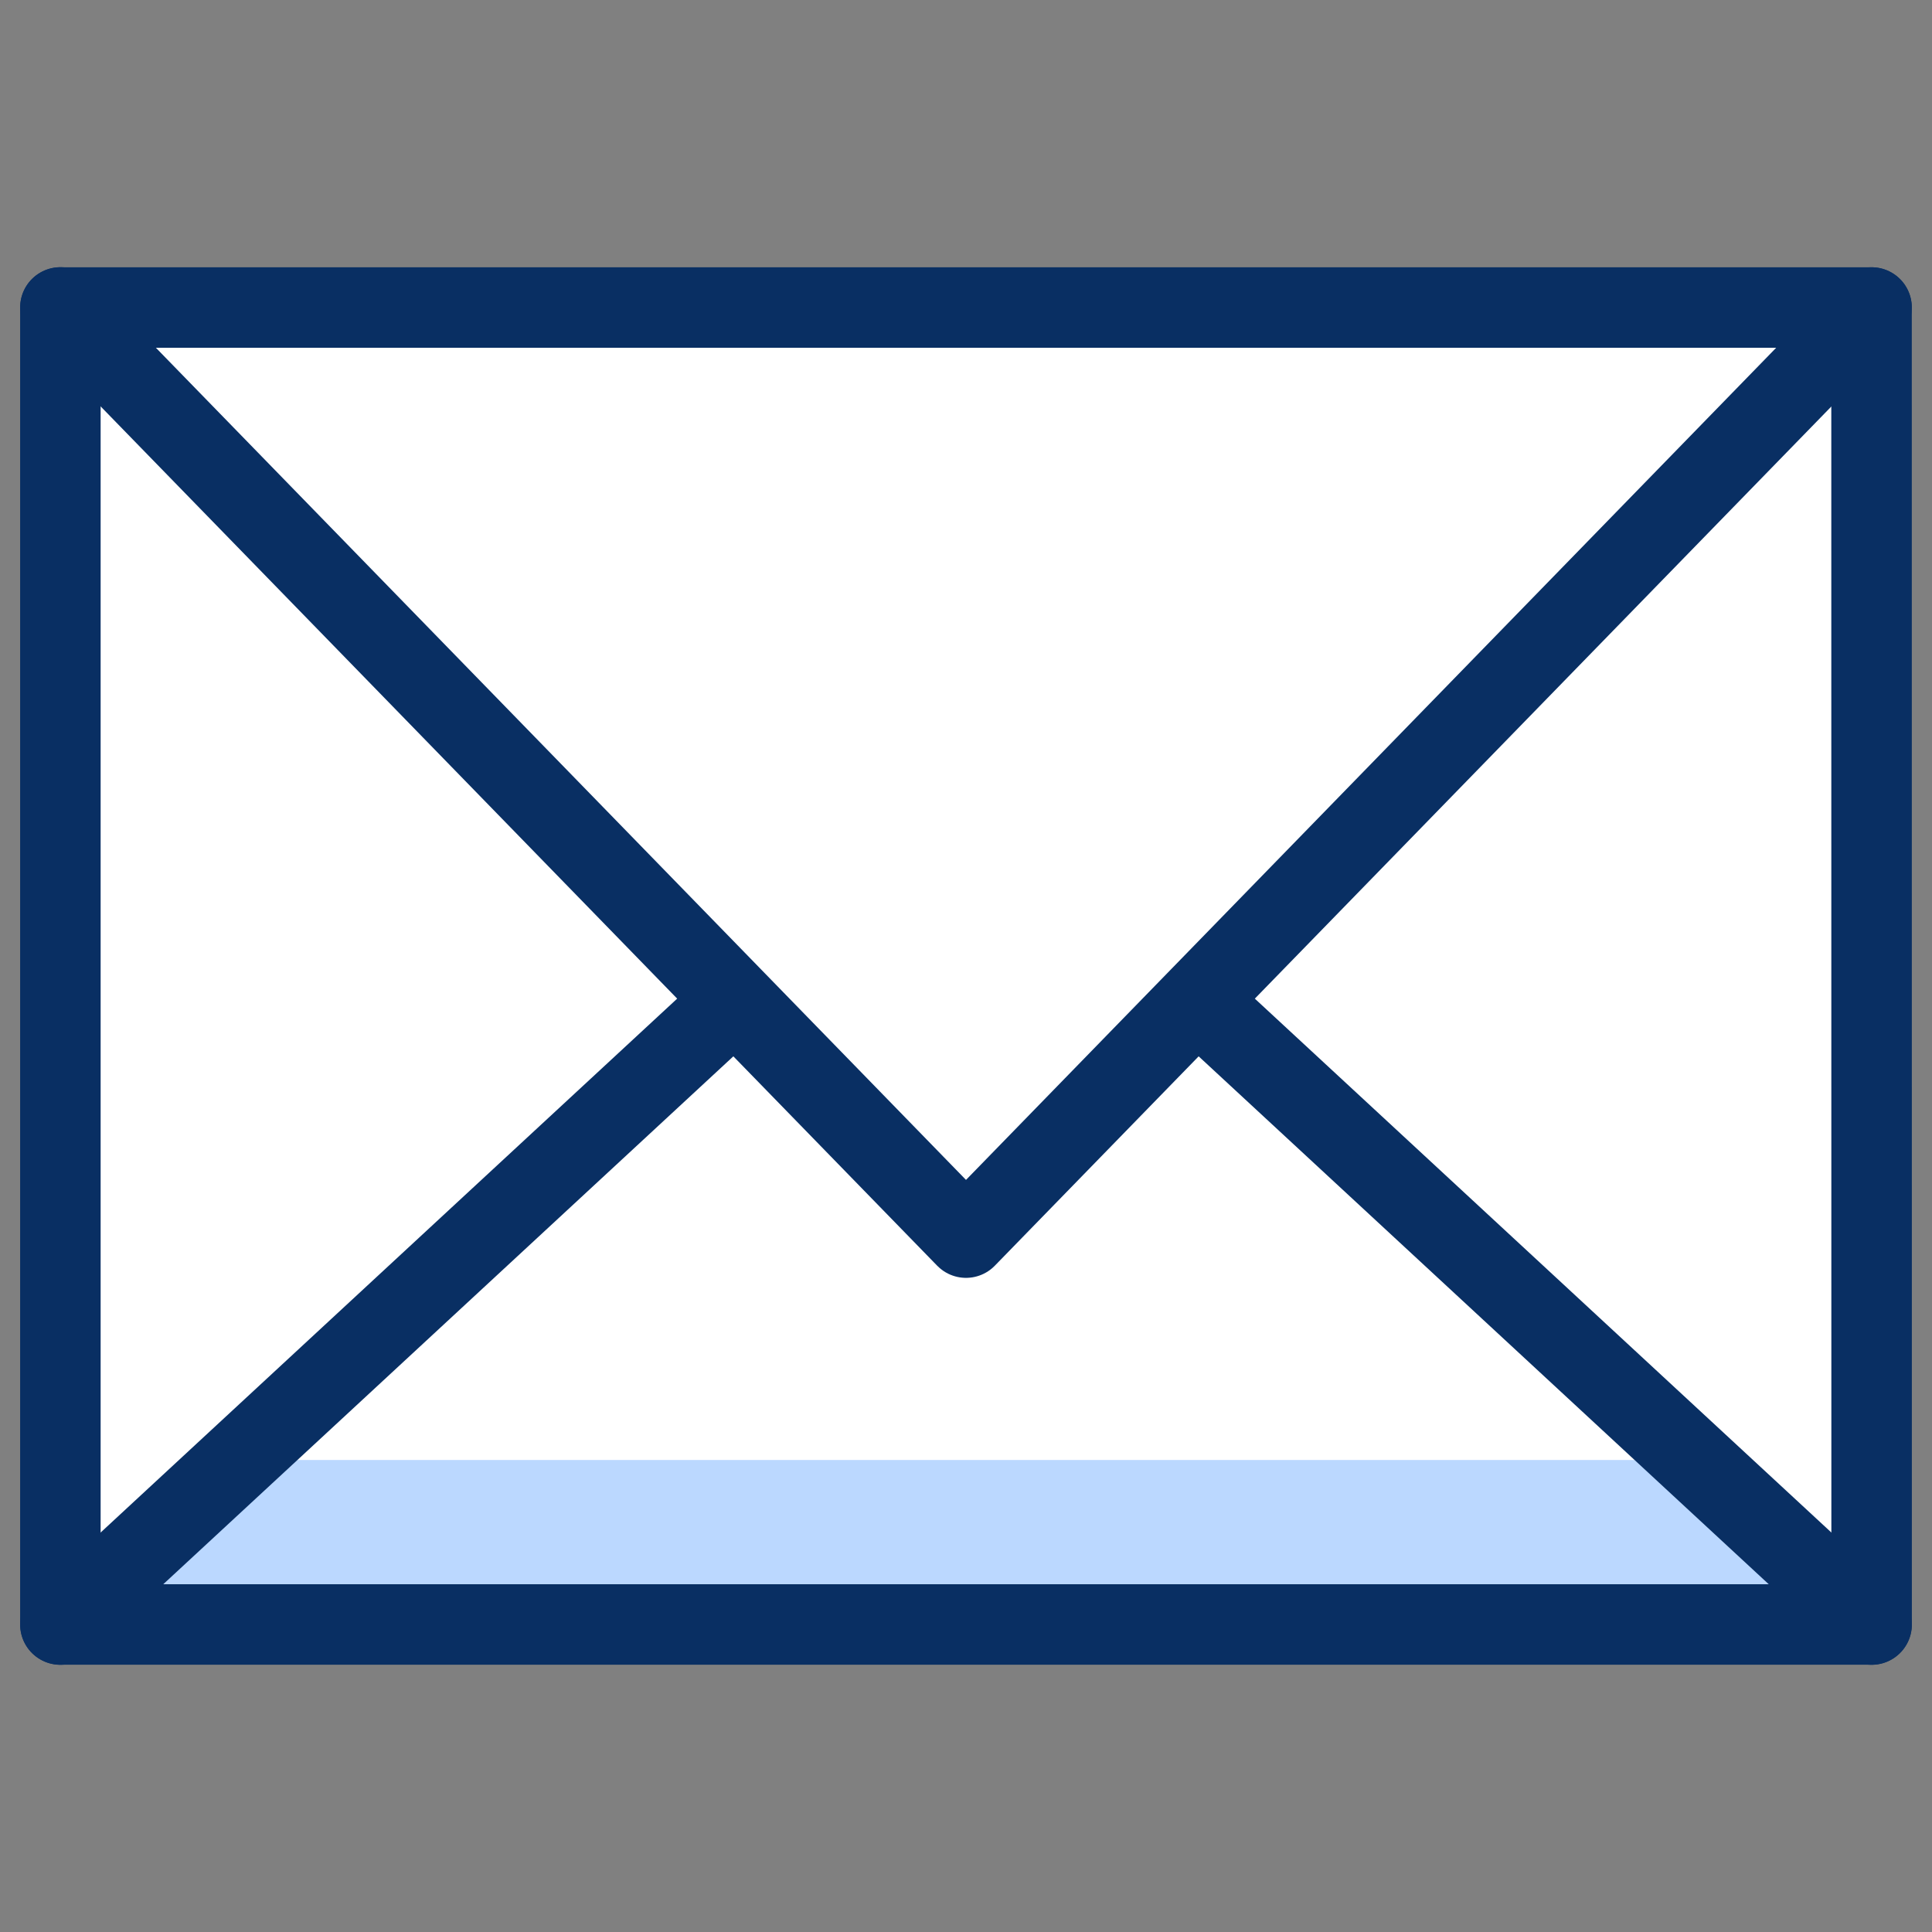<svg width="24" height="24" viewBox="0 0 24 24" fill="none" xmlns="http://www.w3.org/2000/svg">
<rect x="0" y="0" width="24" height="24" fill="#808080" stroke="none"/>
<path d="M23.249 3.82H0.75V20.18H23.25L23.249 3.82Z" fill="white"/>
<path d="M20.999 18.136H3.001L0.751 20.18H23.25L20.999 18.136Z" fill="#BBD8FF"/>
<path d="M23.249 3.82L12 15.374L0.751 3.819M0.751 20.181L9.034 12.511M14.966 12.511L23.249 20.181" stroke="#092F63" stroke-miterlimit="10" stroke-linecap="round" stroke-linejoin="round"/>
<path d="M23.249 3.82H0.75V20.18H23.25L23.249 3.82Z" stroke="#092F63" stroke-miterlimit="10" stroke-linecap="round" stroke-linejoin="round"/>
</svg>
